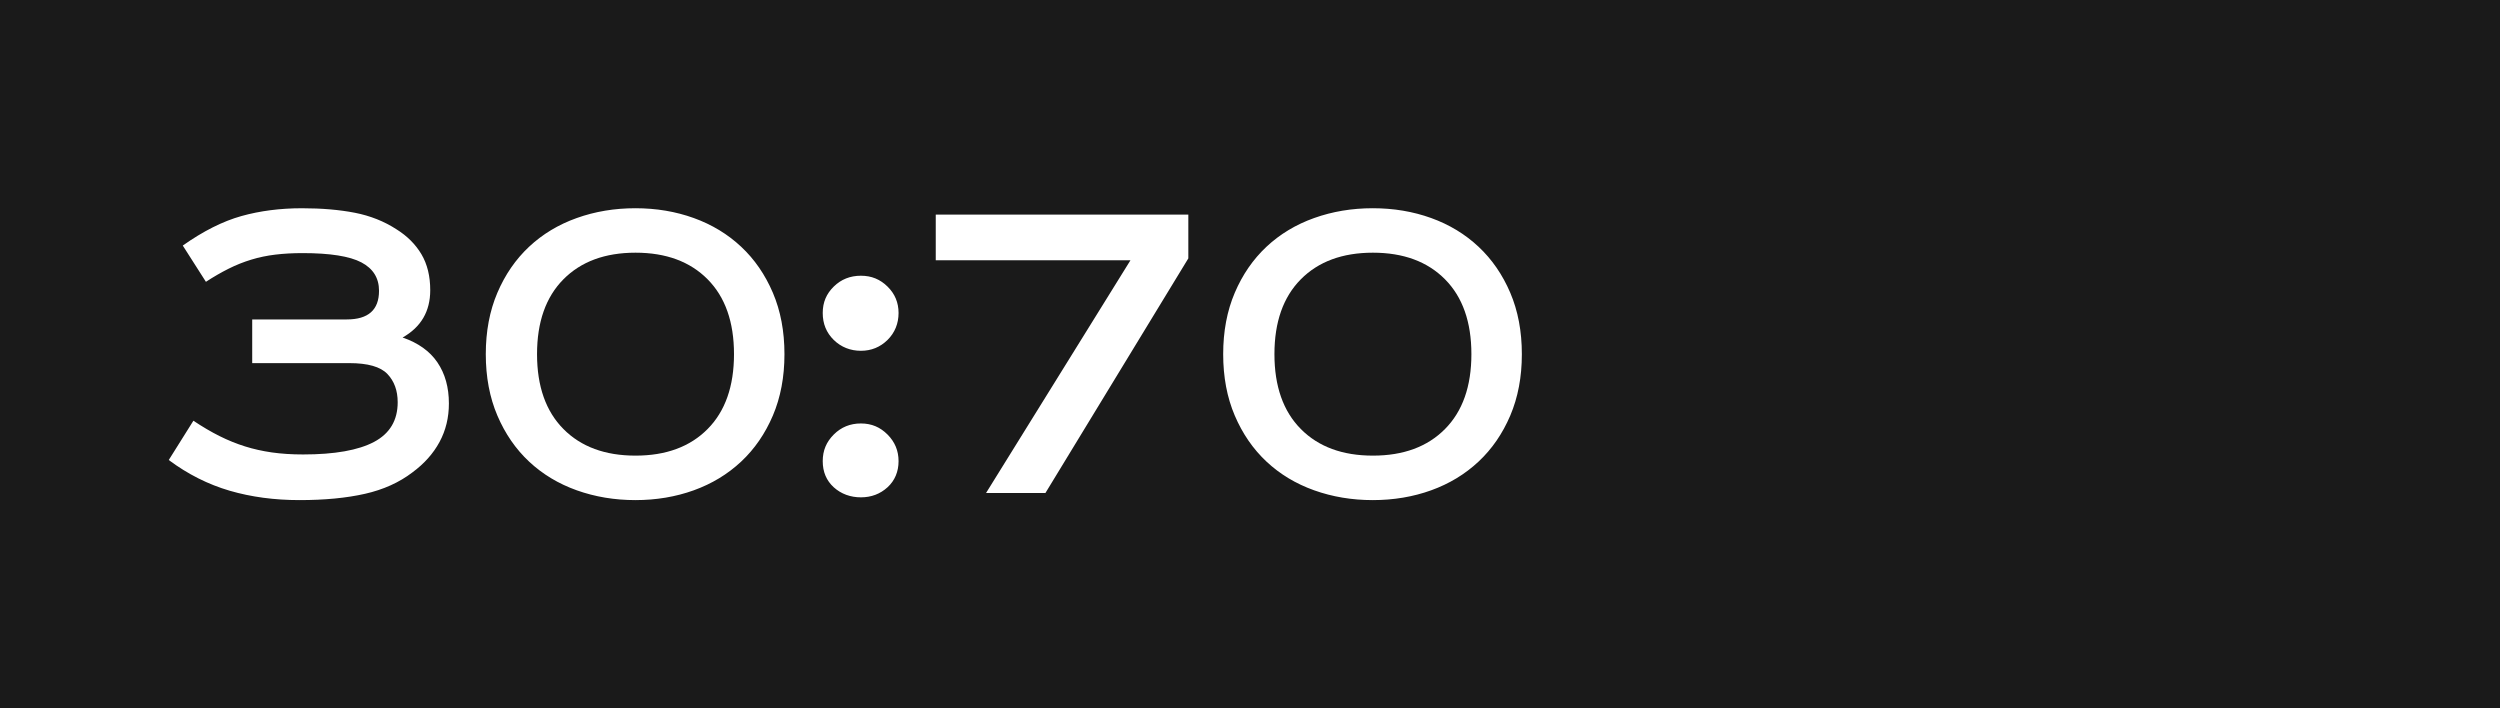<?xml version="1.0" encoding="UTF-8"?> <svg xmlns="http://www.w3.org/2000/svg" id="_Слой_2" data-name="Слой 2" viewBox="0 0 1200 340"><defs><style> .cls-1 { fill: #1a1a1a; stroke-width: 0px; } </style></defs><g id="_Слой_1-2" data-name="Слой 1"><g><path class="cls-1" d="M305.05,121.29c-14.63,0-26.17,4.26-34.61,12.78-8.44,8.52-12.66,20.5-12.66,35.92s4.22,27.41,12.66,35.93c8.44,8.52,19.98,12.78,34.61,12.78s26.17-4.26,34.61-12.78c8.44-8.52,12.66-20.5,12.66-35.93s-4.22-27.41-12.66-35.92c-8.44-8.52-19.98-12.78-34.61-12.78Z"></path><path class="cls-1" d="M659,121.29c-14.63,0-26.17,4.26-34.61,12.78-8.44,8.52-12.66,20.5-12.66,35.92s4.22,27.41,12.66,35.93c8.44,8.52,19.98,12.78,34.61,12.78s26.17-4.26,34.61-12.78c8.44-8.52,12.66-20.5,12.66-35.93s-4.22-27.41-12.66-35.92c-8.44-8.52-19.98-12.78-34.61-12.78Z"></path><path class="cls-1" d="M0,0v340h1200V0H0ZM210.98,212.14c-3,5.56-7.35,10.43-13.03,14.62-6.32,4.83-13.91,8.26-22.76,10.27-8.86,2.01-19.32,3.02-31.4,3.02s-23.27-1.5-33.57-4.51-20.05-7.91-29.22-14.73l11.83-18.86c4.35,2.9,8.53,5.36,12.56,7.37,4.03,2.01,8.09,3.66,12.2,4.95,4.1,1.29,8.41,2.25,12.92,2.9,4.51.64,9.5.97,14.98.97,15.13,0,26.49-2.01,34.05-6.02s11.35-10.36,11.35-19.03c0-5.62-1.66-10.16-4.97-13.61-3.31-3.45-9.39-5.18-18.25-5.18h-46.61v-20.97h45.41c10.31,0,15.46-4.58,15.46-13.75,0-6.11-2.82-10.65-8.46-13.63-5.64-2.97-15.06-4.46-28.26-4.46-4.67,0-9.02.24-13.04.73-4.03.48-7.89,1.29-11.59,2.42-3.71,1.13-7.33,2.58-10.87,4.35-3.54,1.77-7.17,3.87-10.87,6.28l-11.11-17.4c9.82-6.94,19.2-11.65,28.14-14.16,8.94-2.5,18.64-3.75,29.1-3.75,9.5,0,17.95.73,25.36,2.17,7.4,1.45,14.08,4.1,20.03,7.97,5.14,3.22,9.12,7.21,11.93,11.95,2.81,4.75,4.22,10.5,4.22,17.26,0,10.14-4.42,17.71-13.26,22.7,7.49,2.58,13.06,6.56,16.72,11.96,3.66,5.4,5.5,11.96,5.5,19.7,0,6.77-1.5,12.93-4.5,18.49ZM370.98,199.47c-3.71,8.7-8.78,16.06-15.23,22.1-6.45,6.04-14.02,10.63-22.72,13.77-8.7,3.14-18.05,4.71-28.04,4.71s-19.38-1.57-28.17-4.71c-8.78-3.14-16.4-7.73-22.85-13.77-6.45-6.04-11.52-13.41-15.23-22.1-3.71-8.7-5.56-18.52-5.56-29.47s1.85-20.77,5.56-29.47c3.71-8.7,8.78-16.06,15.23-22.1,6.45-6.04,14.06-10.63,22.85-13.77,8.78-3.14,18.17-4.71,28.17-4.71s19.34,1.57,28.04,4.71c8.7,3.14,16.28,7.73,22.72,13.77,6.45,6.04,11.52,13.41,15.23,22.1s5.56,18.52,5.56,29.47-1.86,20.78-5.56,29.47ZM426.01,233.9c-3.54,3.21-7.8,4.82-12.78,4.82s-9.48-1.61-13.02-4.82c-3.54-3.22-5.3-7.4-5.3-12.55s1.77-9.24,5.3-12.78c3.54-3.54,7.88-5.31,13.02-5.31s9.24,1.77,12.78,5.31c3.54,3.54,5.3,7.8,5.3,12.78s-1.77,9.33-5.3,12.55ZM426.01,163.18c-3.54,3.47-7.8,5.2-12.78,5.2s-9.48-1.73-13.02-5.2c-3.54-3.47-5.3-7.78-5.3-12.94s1.77-9.22,5.3-12.69c3.54-3.47,7.88-5.2,13.02-5.2s9.24,1.73,12.78,5.2c3.54,3.47,5.3,7.7,5.3,12.69s-1.77,9.47-5.3,12.94ZM570.4,124.02l-68.59,112.61h-28.5l69.32-111.71h-93.47v-21.92h121.24v21.02ZM724.93,199.47c-3.71,8.7-8.78,16.06-15.23,22.1s-14.02,10.63-22.72,13.77c-8.7,3.14-18.05,4.71-28.04,4.71s-19.38-1.57-28.17-4.71c-8.78-3.14-16.4-7.73-22.85-13.77-6.45-6.04-11.52-13.41-15.23-22.1s-5.56-18.52-5.56-29.47,1.85-20.77,5.56-29.47,8.78-16.06,15.23-22.1c6.45-6.04,14.06-10.63,22.85-13.77,8.78-3.14,18.17-4.71,28.17-4.71s19.34,1.57,28.04,4.71c8.7,3.14,16.28,7.73,22.72,13.77s11.52,13.41,15.23,22.1c3.71,8.7,5.56,18.52,5.56,29.47s-1.86,20.78-5.56,29.47Z"></path></g></g></svg> 